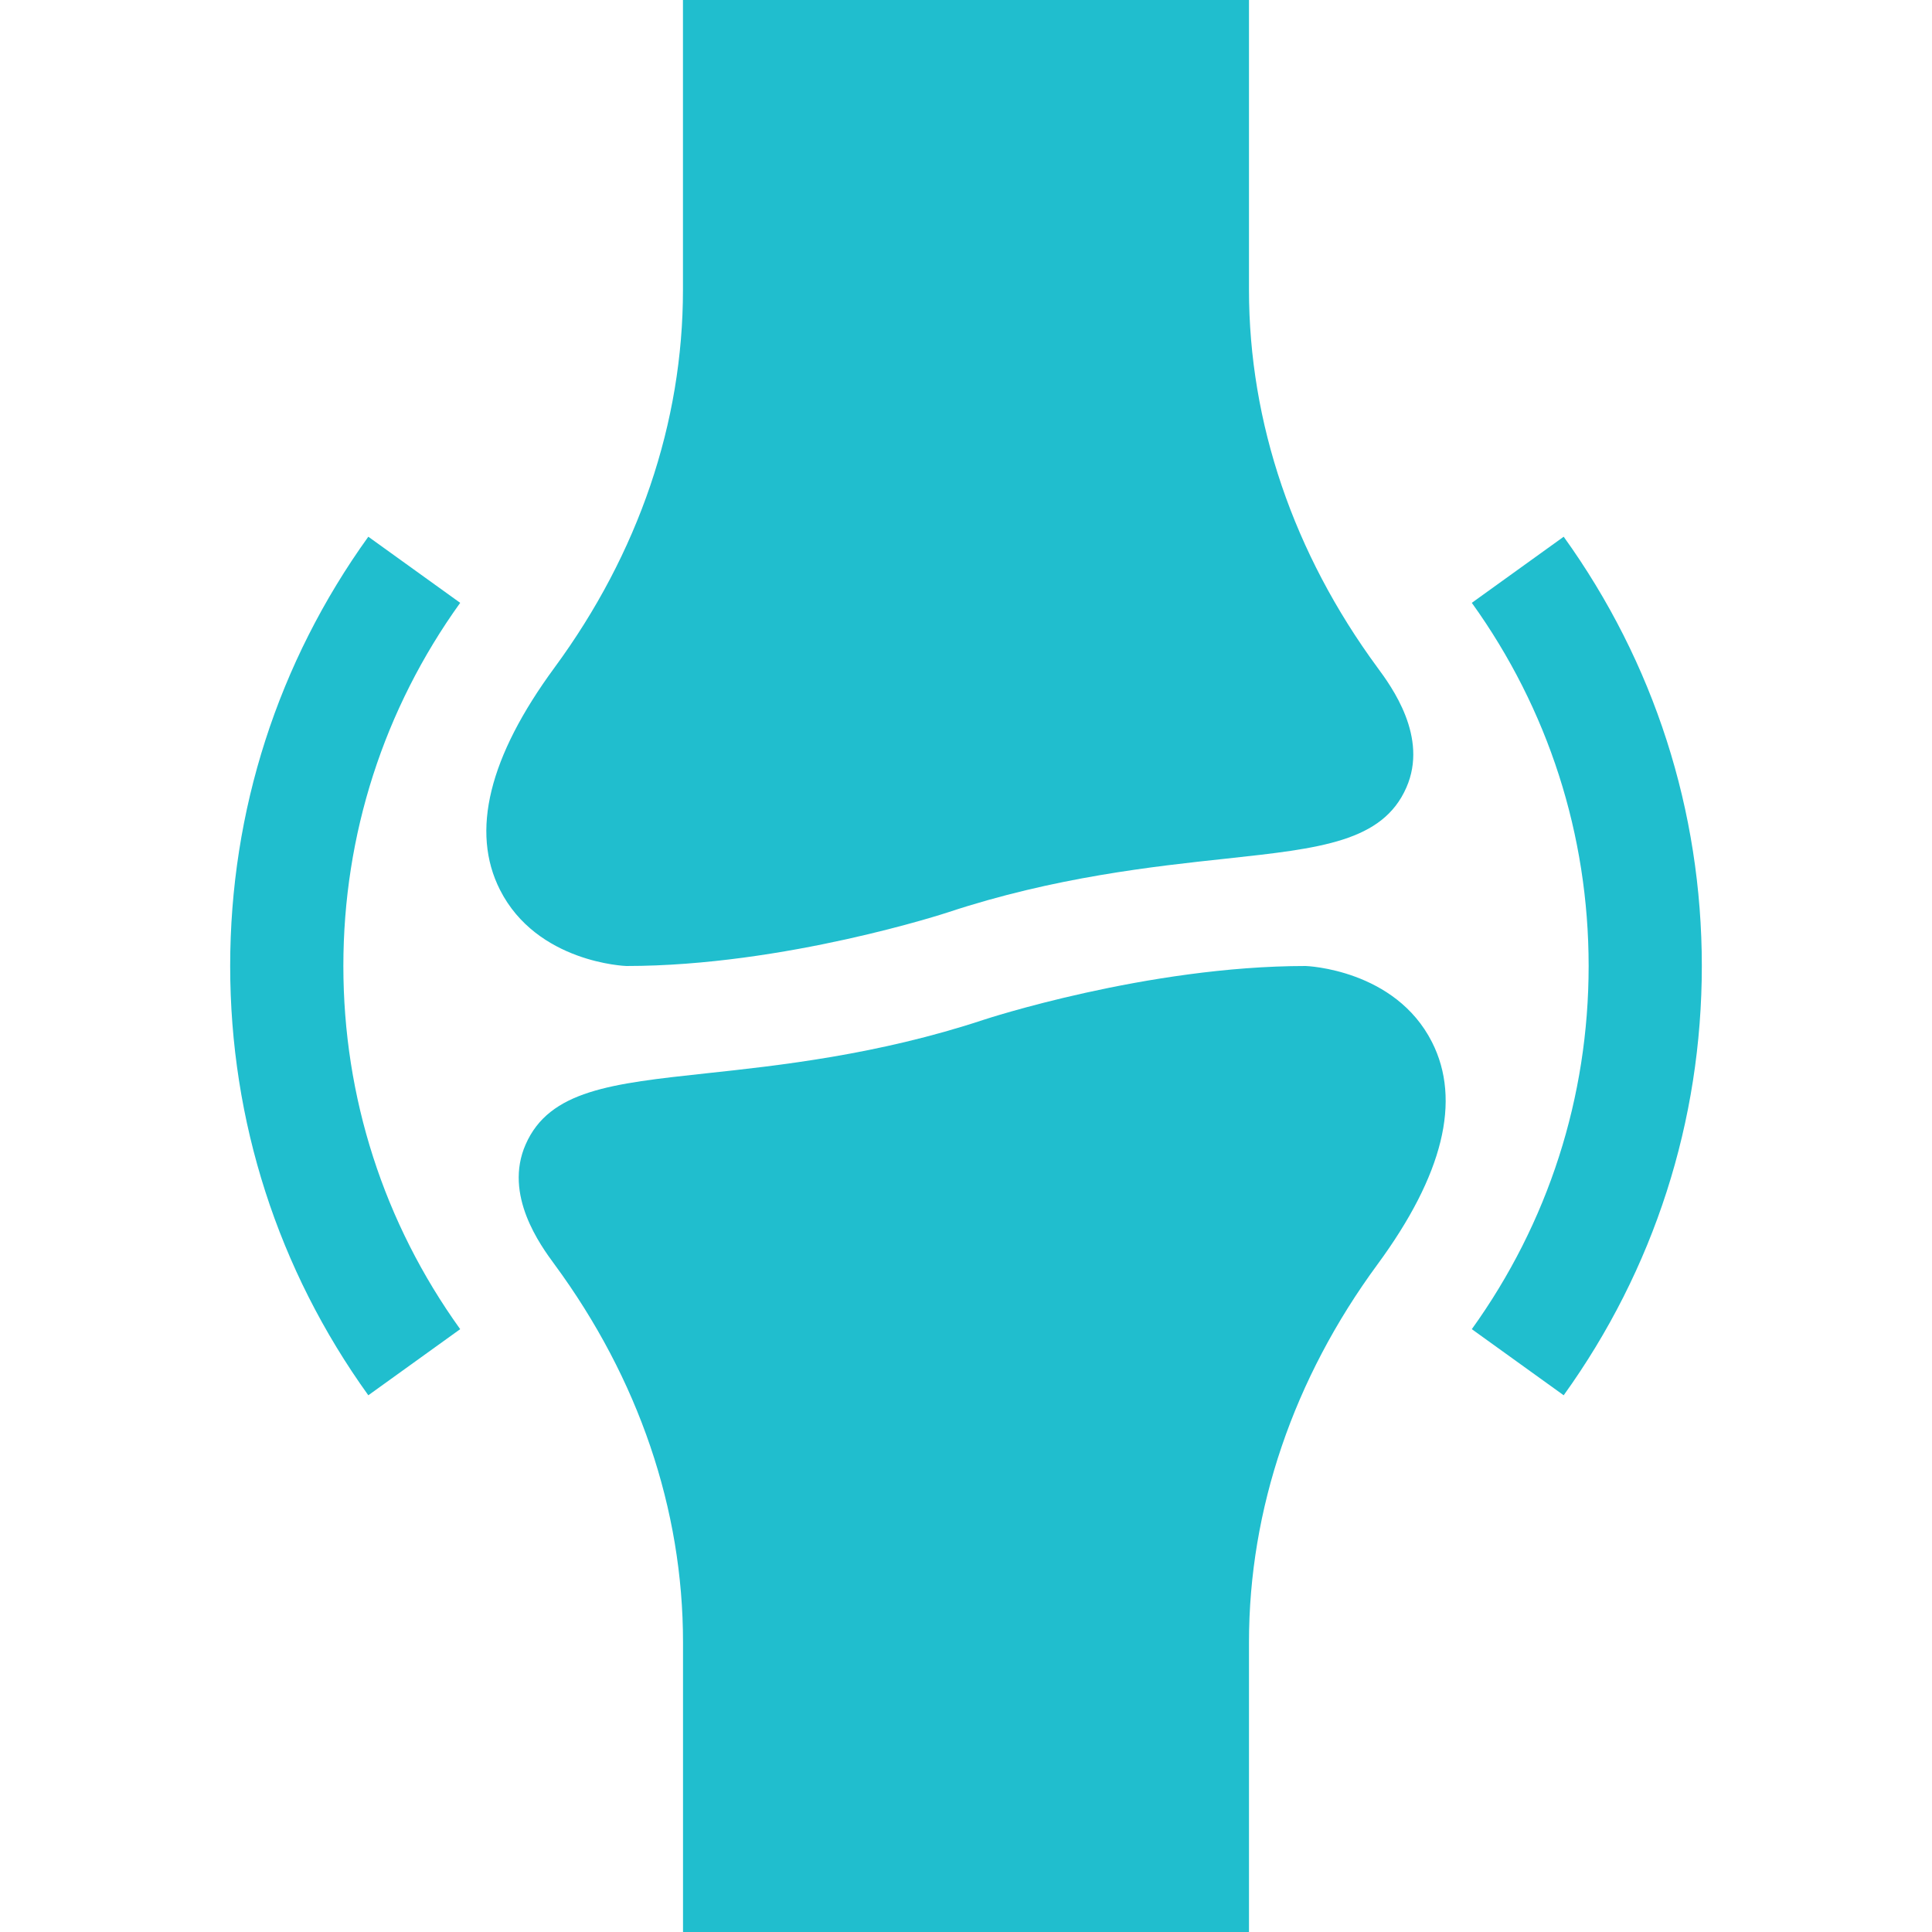 <svg width="36" height="36" viewBox="0 0 36 36" fill="none" xmlns="http://www.w3.org/2000/svg">
<path d="M12.726 0V5.401C12.726 7.876 11.898 10.31 10.333 12.439C9.109 14.104 8.767 15.496 9.316 16.58C10.003 17.939 11.655 18 11.672 18C14.627 18 17.662 17.001 17.667 16.999C19.646 16.344 21.499 16.144 22.851 15.999C24.604 15.809 25.762 15.685 26.205 14.676C26.62 13.735 25.928 12.793 25.667 12.439C24.101 10.31 23.273 7.876 23.273 5.401V0L12.726 0Z" fill="#20BECE"/>
<path d="M23.273 36V30.599C23.273 28.124 24.102 25.69 25.667 23.561C26.891 21.896 27.233 20.504 26.684 19.42C25.997 18.061 24.345 18 24.328 18C21.373 18 18.338 18.999 18.333 19.001C16.354 19.656 14.501 19.856 13.149 20.001C11.396 20.191 10.238 20.315 9.795 21.324C9.38 22.265 10.072 23.206 10.333 23.561C11.899 25.69 12.727 28.123 12.727 30.599V36H23.273Z" fill="#20BECE"/>
<path d="M6.863 10.001C5.179 12.343 4.289 15.109 4.289 18C4.289 20.891 5.179 23.657 6.863 25.999L8.575 24.767C7.151 22.786 6.398 20.446 6.398 18C6.398 15.554 7.151 13.214 8.575 11.233L6.863 10.001Z" fill="#20BECE"/>
<path d="M29.137 10.001L27.425 11.233C28.849 13.214 29.602 15.554 29.602 18C29.602 20.446 28.849 22.786 27.425 24.767L29.137 25.999C30.821 23.657 31.711 20.891 31.711 18C31.711 15.109 30.821 12.343 29.137 10.001Z" fill="#20BECE"/>
</svg>

